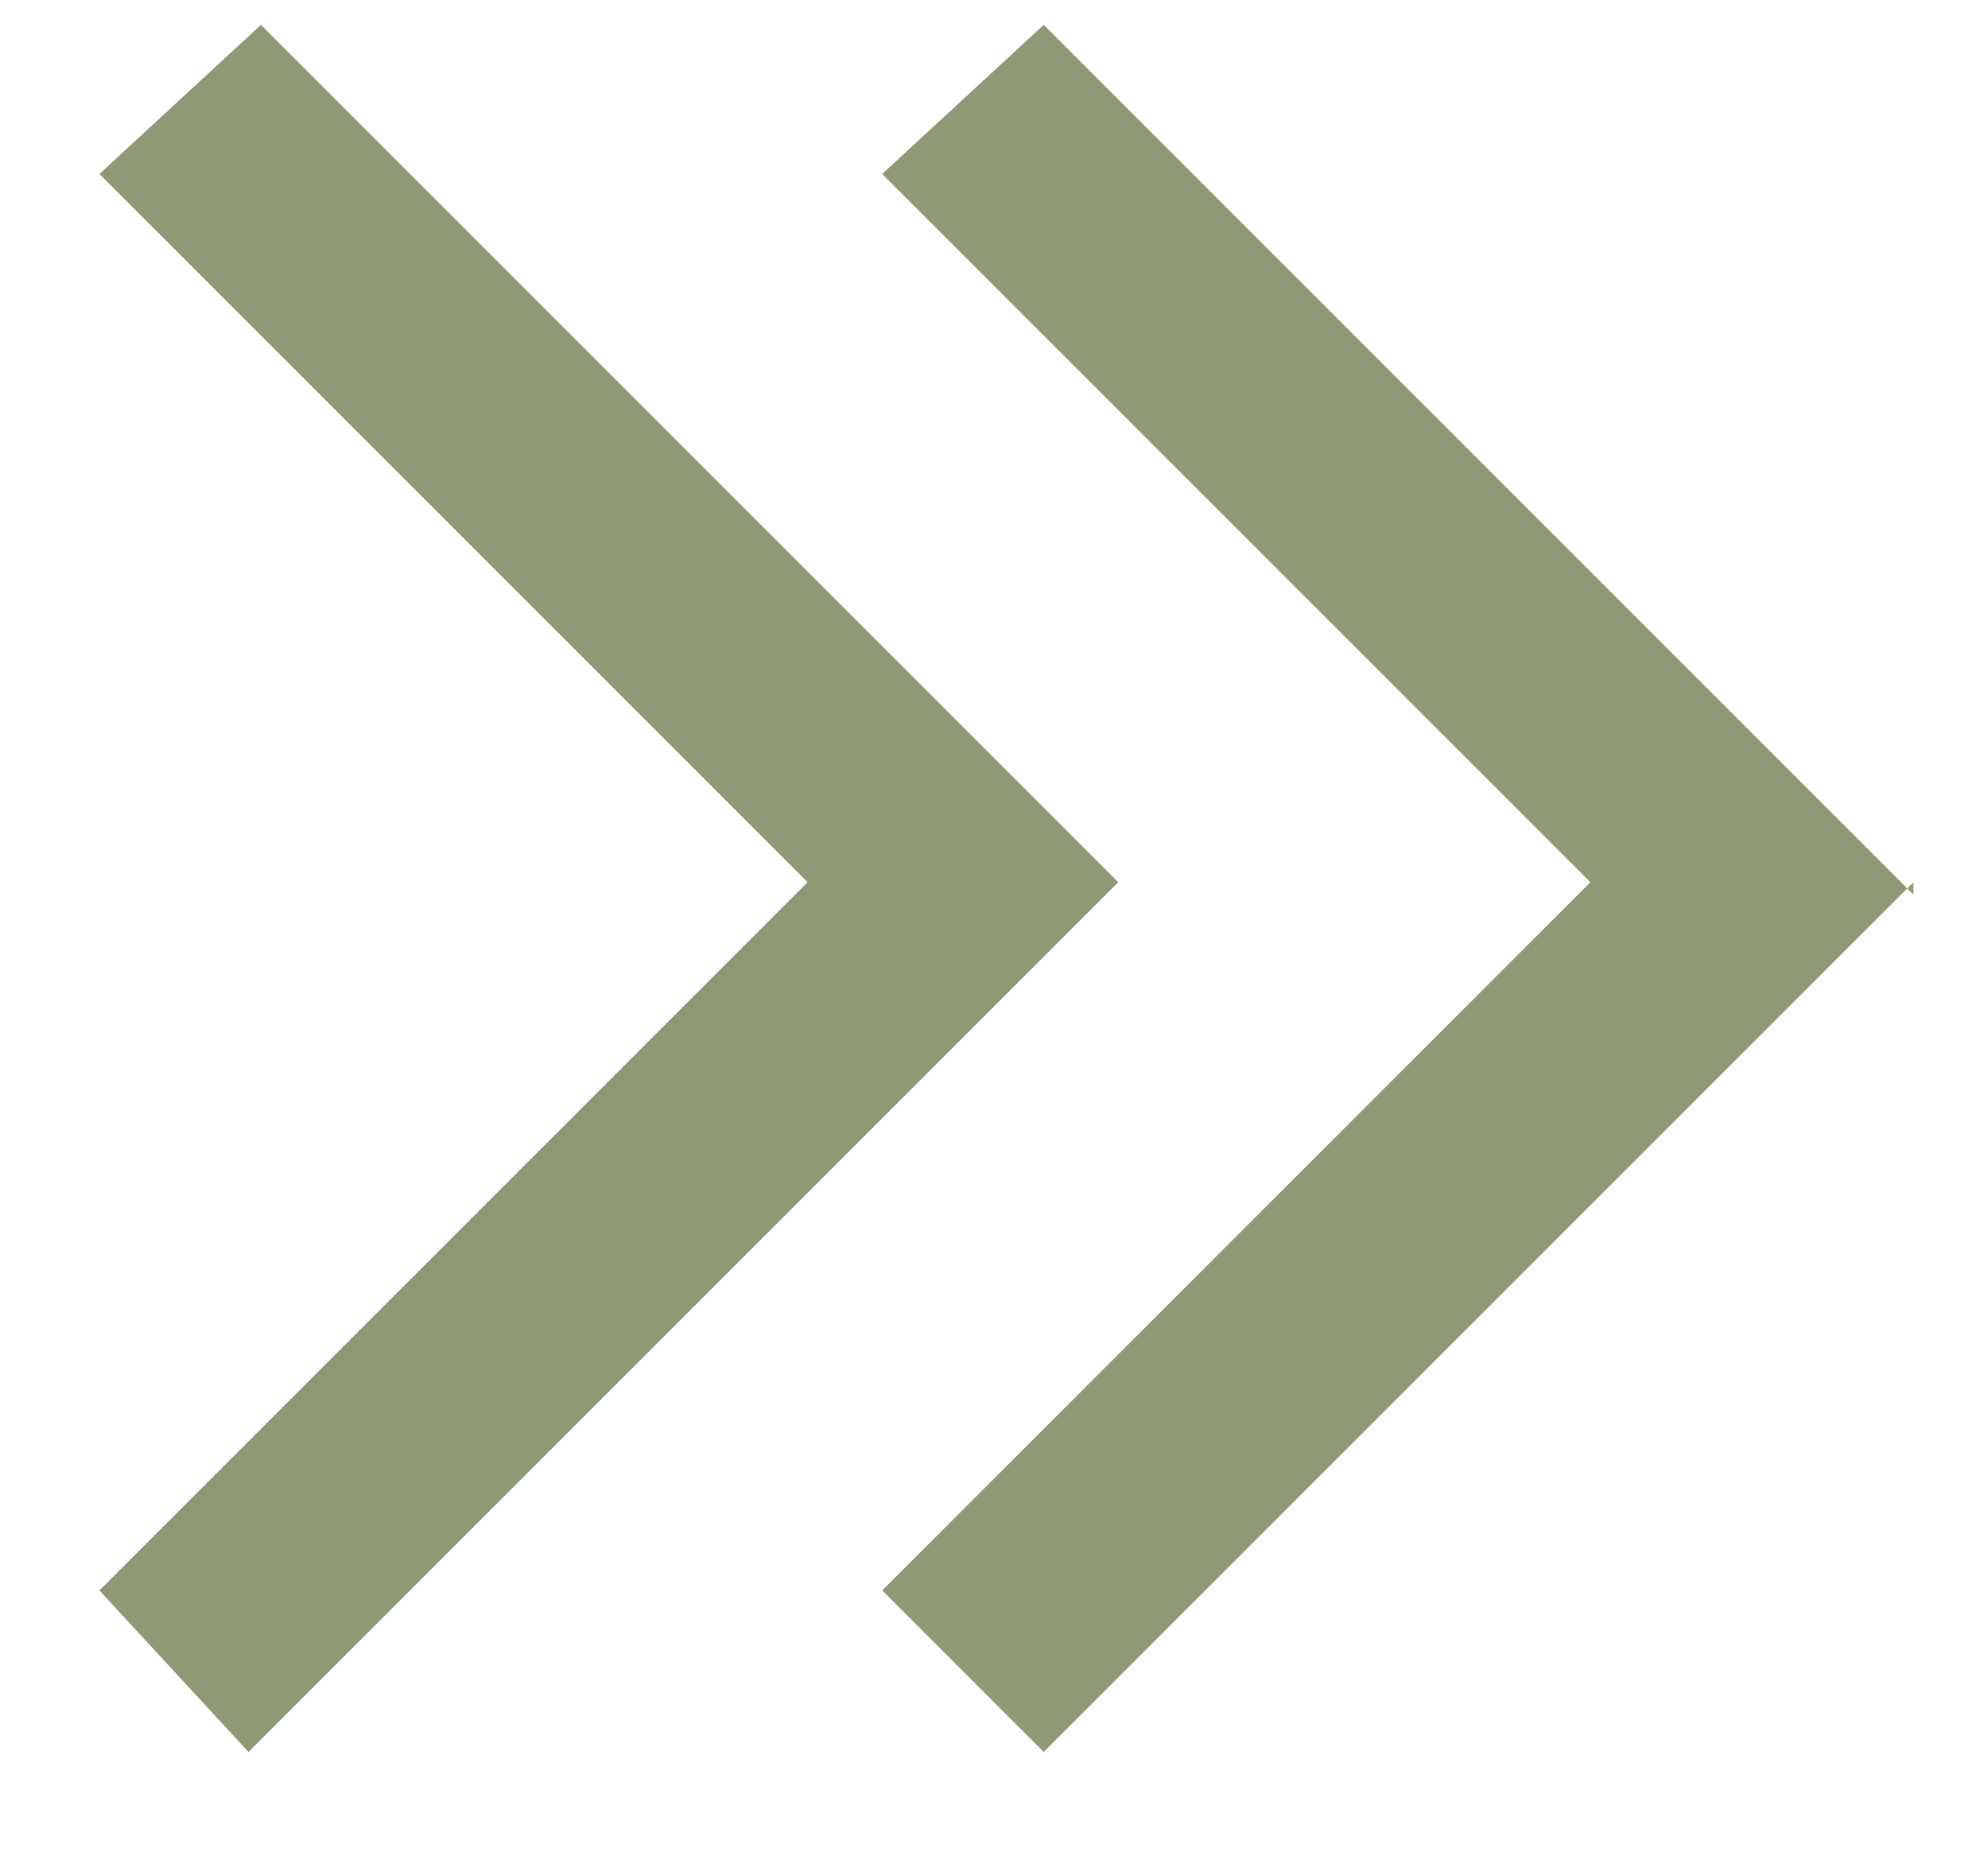 <svg xmlns="http://www.w3.org/2000/svg" width="16" height="15" fill="none"><path fill="#8F9975" d="m15.4 7.1-7 7-1.3-1.3 5.7-5.7-5.7-5.7L8.4.2l7 7ZM9 7.1l-7 7-1.2-1.3 5.7-5.7L.8 1.4 2.1.2l7 7Z"/></svg>
